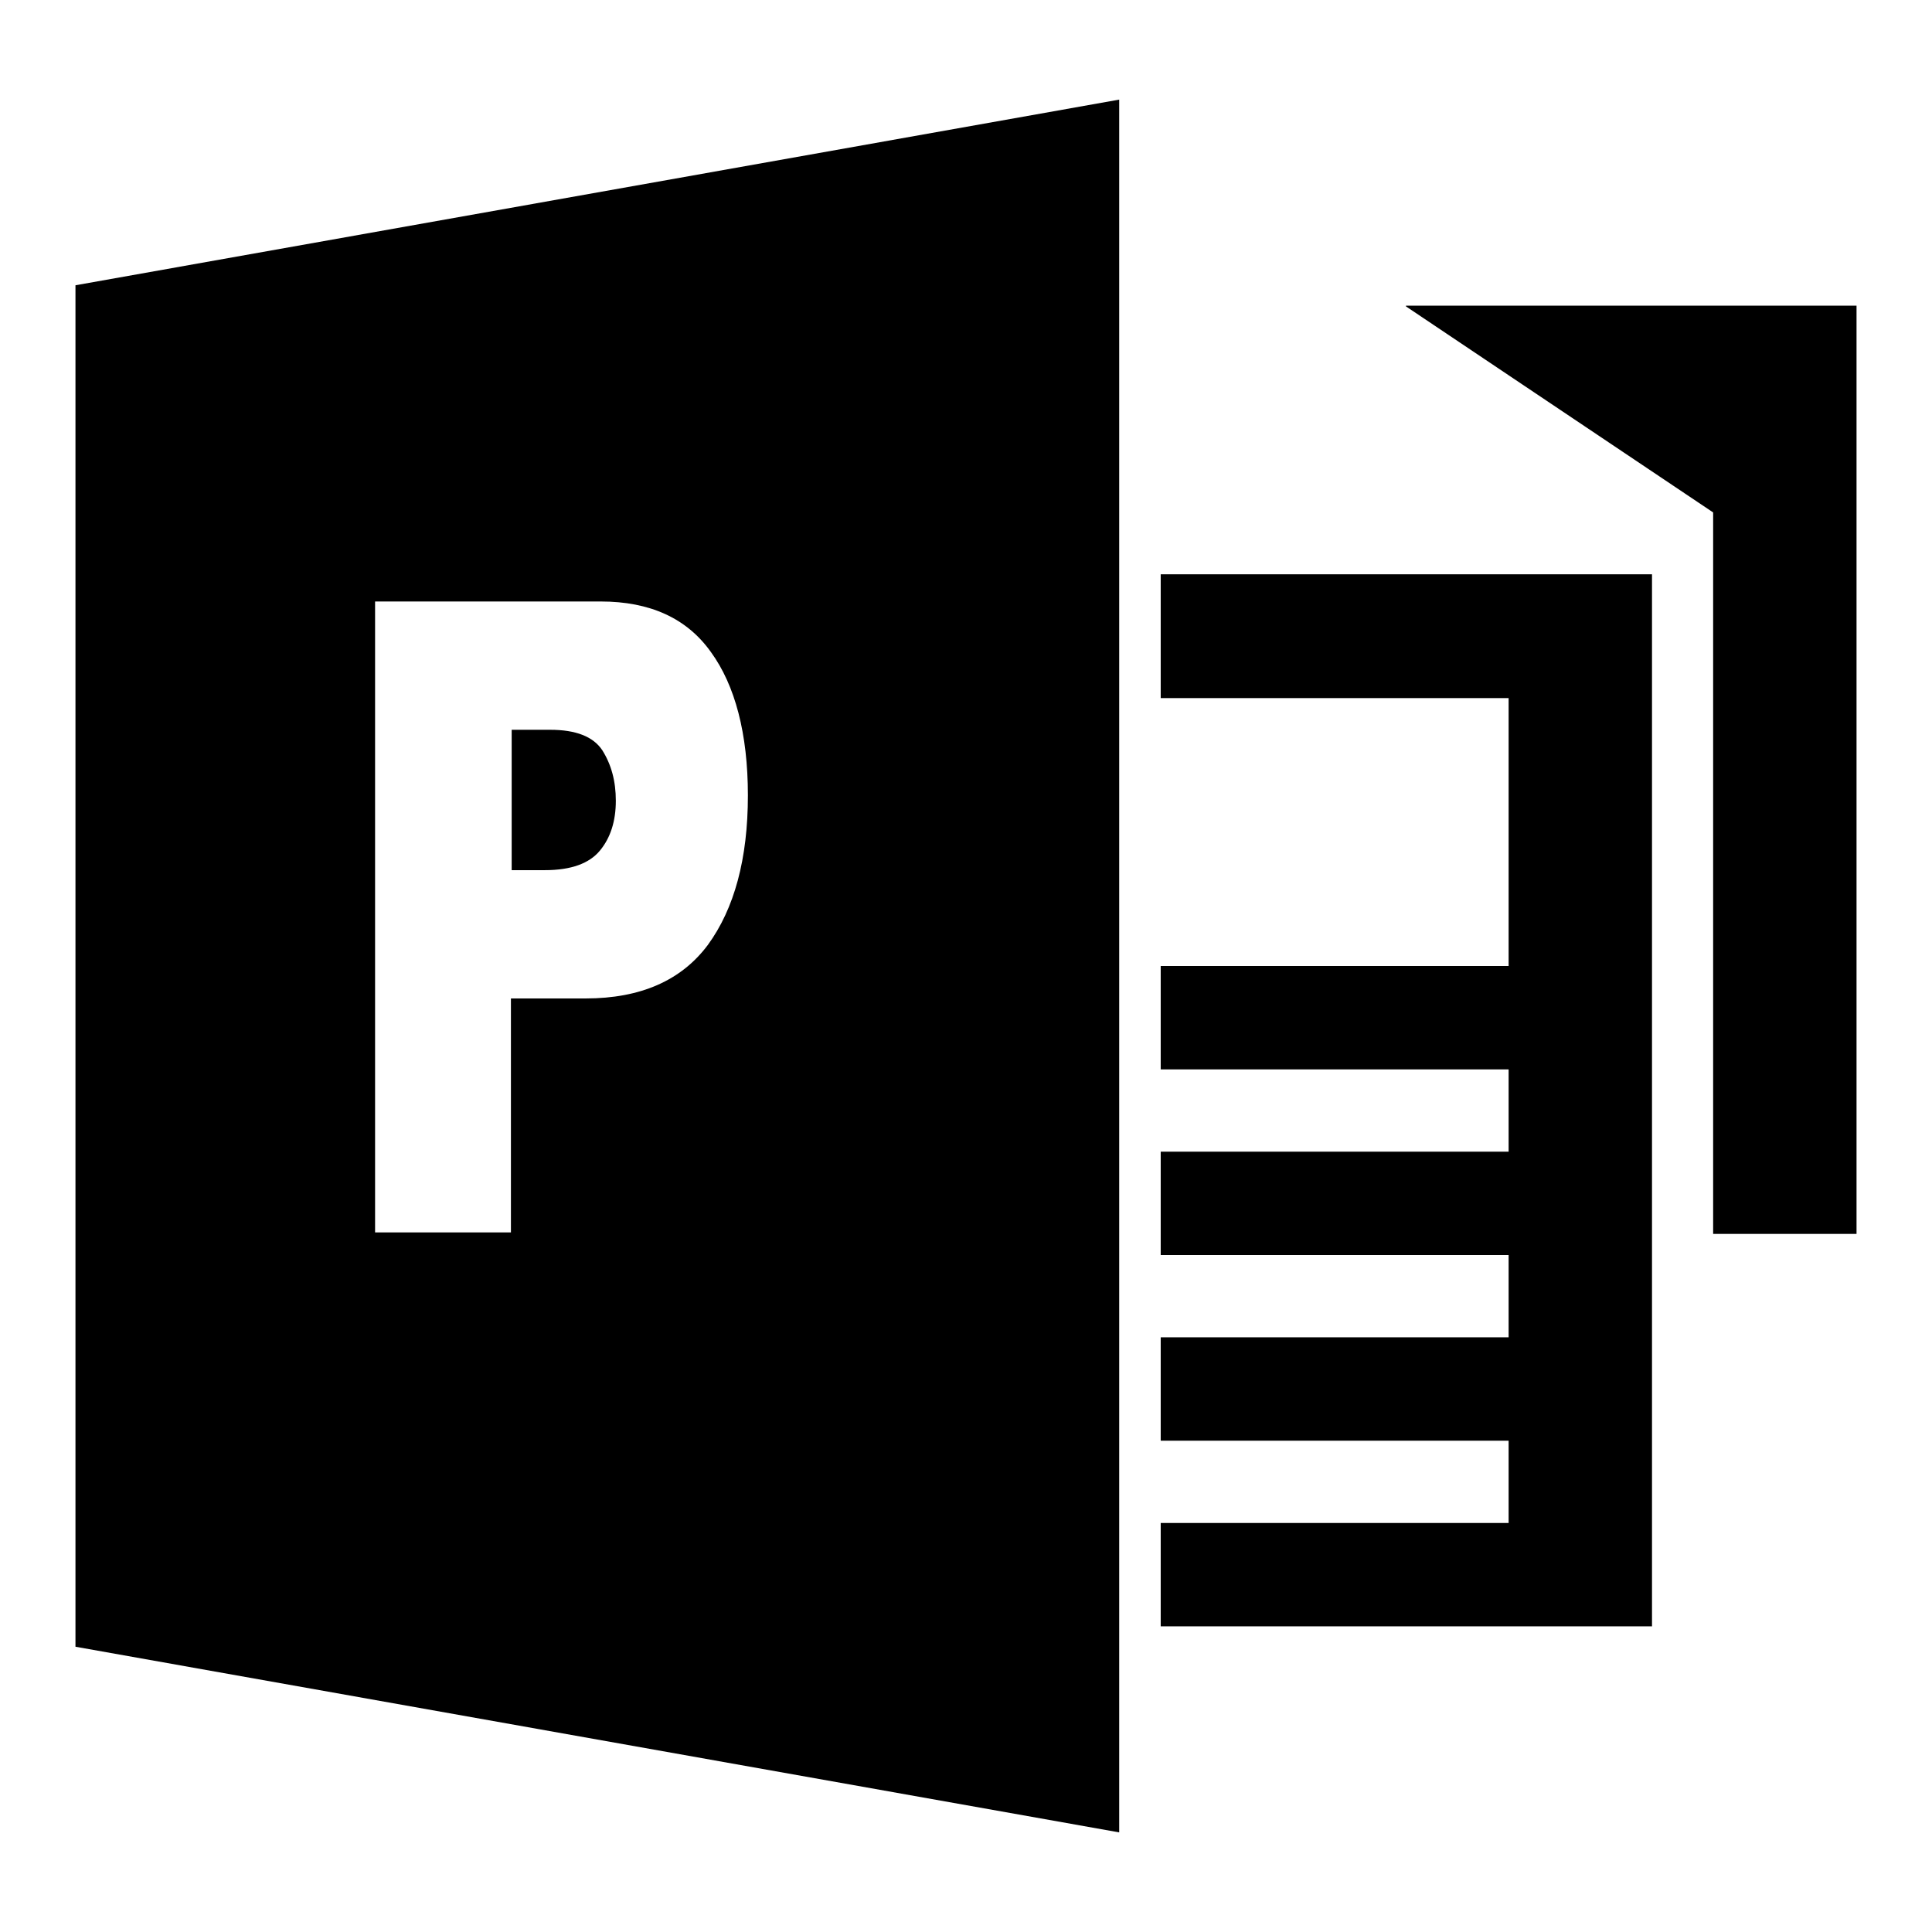 <?xml version="1.0" encoding="utf-8"?>
<!-- Svg Vector Icons : http://www.onlinewebfonts.com/icon -->
<!DOCTYPE svg PUBLIC "-//W3C//DTD SVG 1.1//EN" "http://www.w3.org/Graphics/SVG/1.1/DTD/svg11.dtd">
<svg version="1.1" xmlns="http://www.w3.org/2000/svg" xmlns:xlink="http://www.w3.org/1999/xlink" x="0px" y="0px" viewBox="0 0 256 256" enable-background="new 0 0 256 256" xml:space="preserve">
<g> <path fill="#000000" d="M10,218.2l138.3,24.6V13.2L10,37.8V218.2z M49.7,79.7h29.9c6.5,0,11.4,2.2,14.6,6.7 c3.2,4.4,4.9,10.8,4.9,19c0,8.4-1.8,15-5.3,19.8c-3.5,4.7-8.9,7.1-16.2,7.1h-9.9v31H49.7V79.7z M79.5,112.7 c1.4-1.7,2.1-3.9,2.1-6.6c0-2.6-0.6-4.8-1.8-6.7c-1.2-1.8-3.5-2.7-6.9-2.7h-5.1v18.6h4.4C75.7,115.3,78.1,114.4,79.5,112.7z  M153.8,92.5h46.1V128h-46.1v13.7h46.1v10.9h-46.1v13.7h46.1v10.9h-46.1v13.7h46.1v10.9h-46.1v13.7h65.1V76.1h-65.1V92.5z  M186.3,40.6L227,67.9v95.6h19v-123H186.3z"/></g>
</svg>